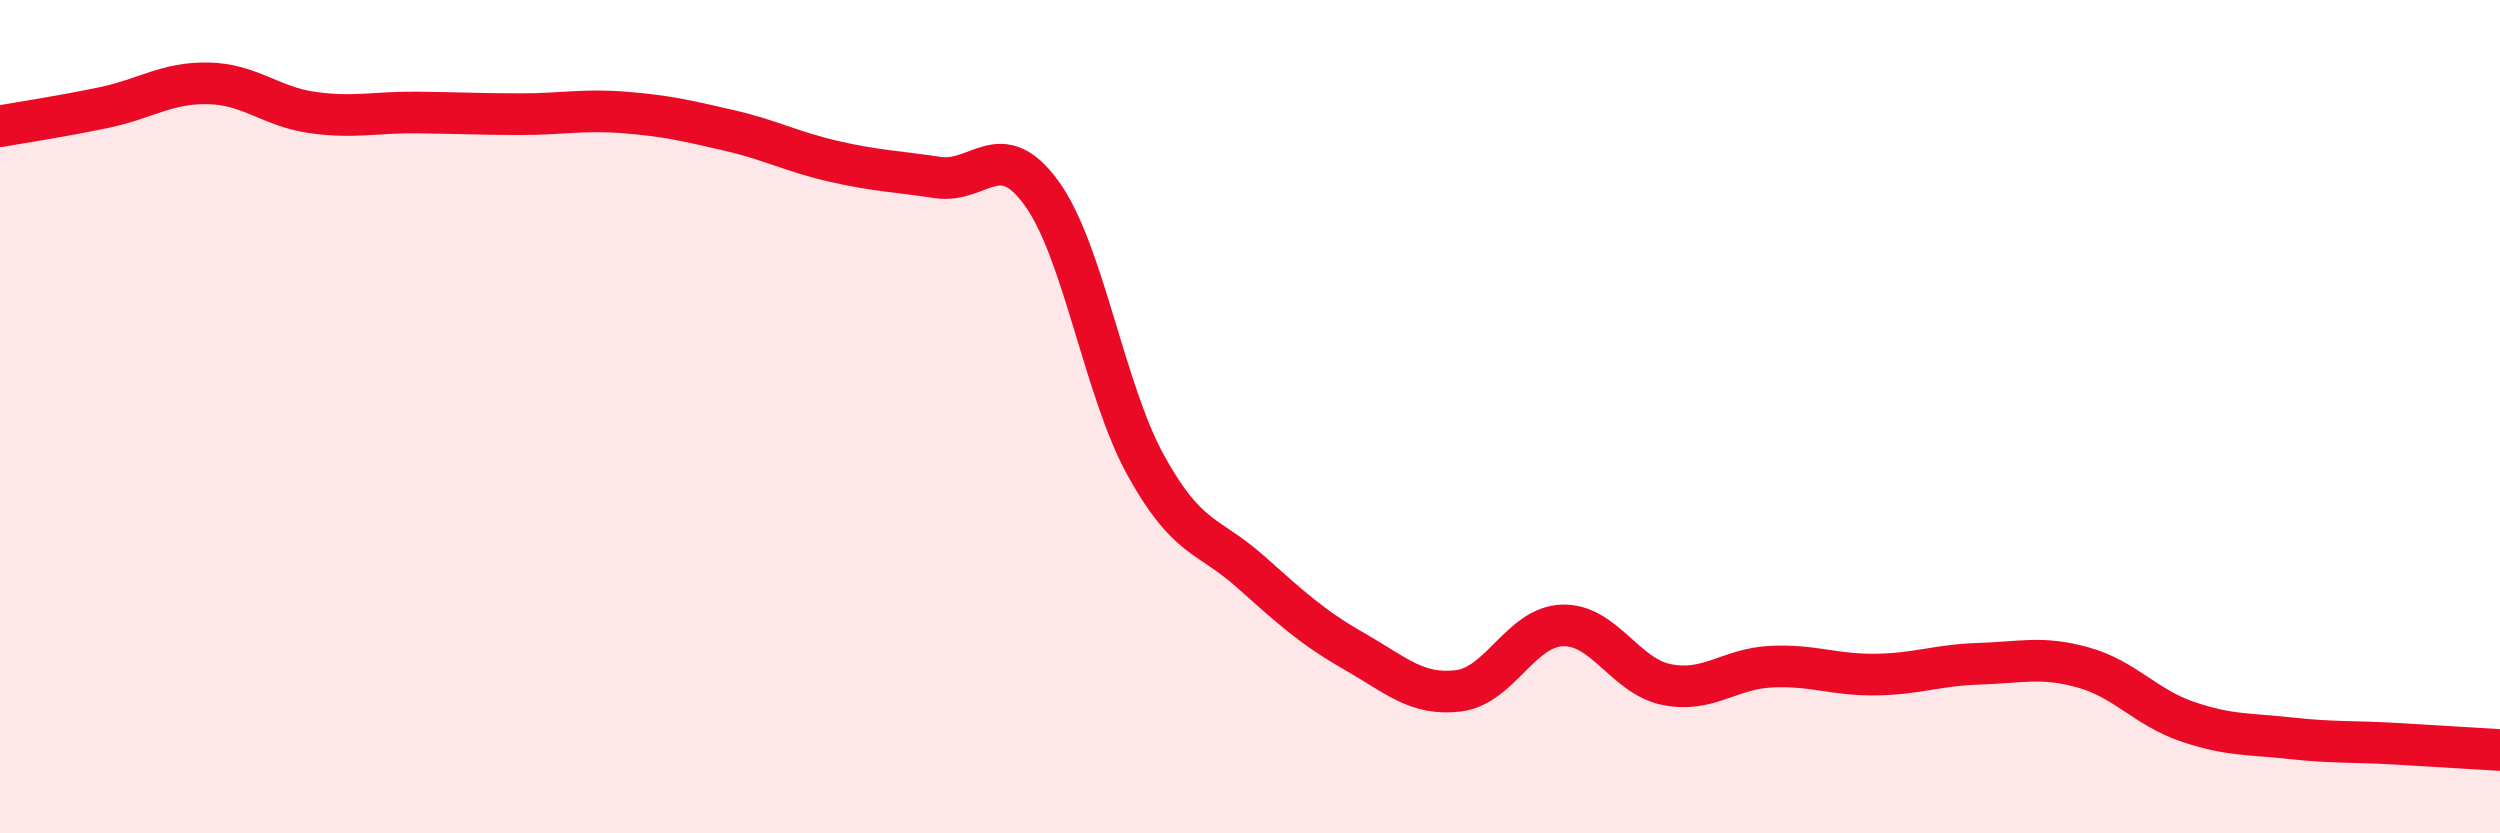 
    <svg width="60" height="20" viewBox="0 0 60 20" xmlns="http://www.w3.org/2000/svg">
      <path
        d="M 0,3.03 C 0.5,2.94 1.5,2.79 2.5,2.58 C 3.5,2.37 4,1.98 5,2 C 6,2.02 6.5,2.56 7.5,2.7 C 8.5,2.84 9,2.69 10,2.7 C 11,2.71 11.5,2.74 12.5,2.74 C 13.5,2.74 14,2.62 15,2.7 C 16,2.78 16.5,2.9 17.5,3.13 C 18.5,3.36 19,3.64 20,3.87 C 21,4.1 21.5,4.11 22.5,4.26 C 23.5,4.41 24,3.26 25,4.64 C 26,6.02 26.5,9.36 27.5,11.17 C 28.5,12.98 29,12.82 30,13.71 C 31,14.6 31.5,15.06 32.5,15.63 C 33.5,16.2 34,16.7 35,16.58 C 36,16.46 36.5,15.04 37.5,15.01 C 38.5,14.98 39,16.23 40,16.43 C 41,16.63 41.5,16.05 42.5,16 C 43.5,15.95 44,16.2 45,16.19 C 46,16.18 46.5,15.96 47.5,15.93 C 48.5,15.9 49,15.74 50,16.02 C 51,16.3 51.5,16.98 52.5,17.32 C 53.5,17.66 54,17.61 55,17.72 C 56,17.83 56.5,17.79 57.5,17.85 C 58.5,17.91 59.5,17.97 60,18L60 20L0 20Z"
        fill="#EB0A25"
        opacity="0.1"
        stroke-linecap="round"
        stroke-linejoin="round"
      />
      <path
        d="M 0,3.03 C 0.5,2.94 1.5,2.79 2.5,2.58 C 3.5,2.37 4,1.98 5,2 C 6,2.02 6.5,2.56 7.5,2.7 C 8.5,2.84 9,2.69 10,2.7 C 11,2.71 11.5,2.74 12.5,2.74 C 13.5,2.74 14,2.62 15,2.7 C 16,2.78 16.5,2.9 17.5,3.13 C 18.5,3.36 19,3.64 20,3.87 C 21,4.1 21.5,4.11 22.5,4.26 C 23.5,4.41 24,3.26 25,4.64 C 26,6.02 26.5,9.36 27.5,11.17 C 28.5,12.98 29,12.82 30,13.71 C 31,14.6 31.5,15.06 32.5,15.63 C 33.5,16.2 34,16.7 35,16.58 C 36,16.46 36.5,15.04 37.5,15.01 C 38.5,14.98 39,16.23 40,16.43 C 41,16.63 41.5,16.05 42.5,16 C 43.5,15.95 44,16.2 45,16.19 C 46,16.18 46.5,15.96 47.5,15.93 C 48.5,15.9 49,15.74 50,16.02 C 51,16.3 51.5,16.98 52.5,17.32 C 53.5,17.66 54,17.61 55,17.72 C 56,17.83 56.5,17.79 57.5,17.85 C 58.5,17.91 59.5,17.97 60,18"
        stroke="#EB0A25"
        stroke-width="1"
        fill="none"
        stroke-linecap="round"
        stroke-linejoin="round"
      />
    </svg>
  